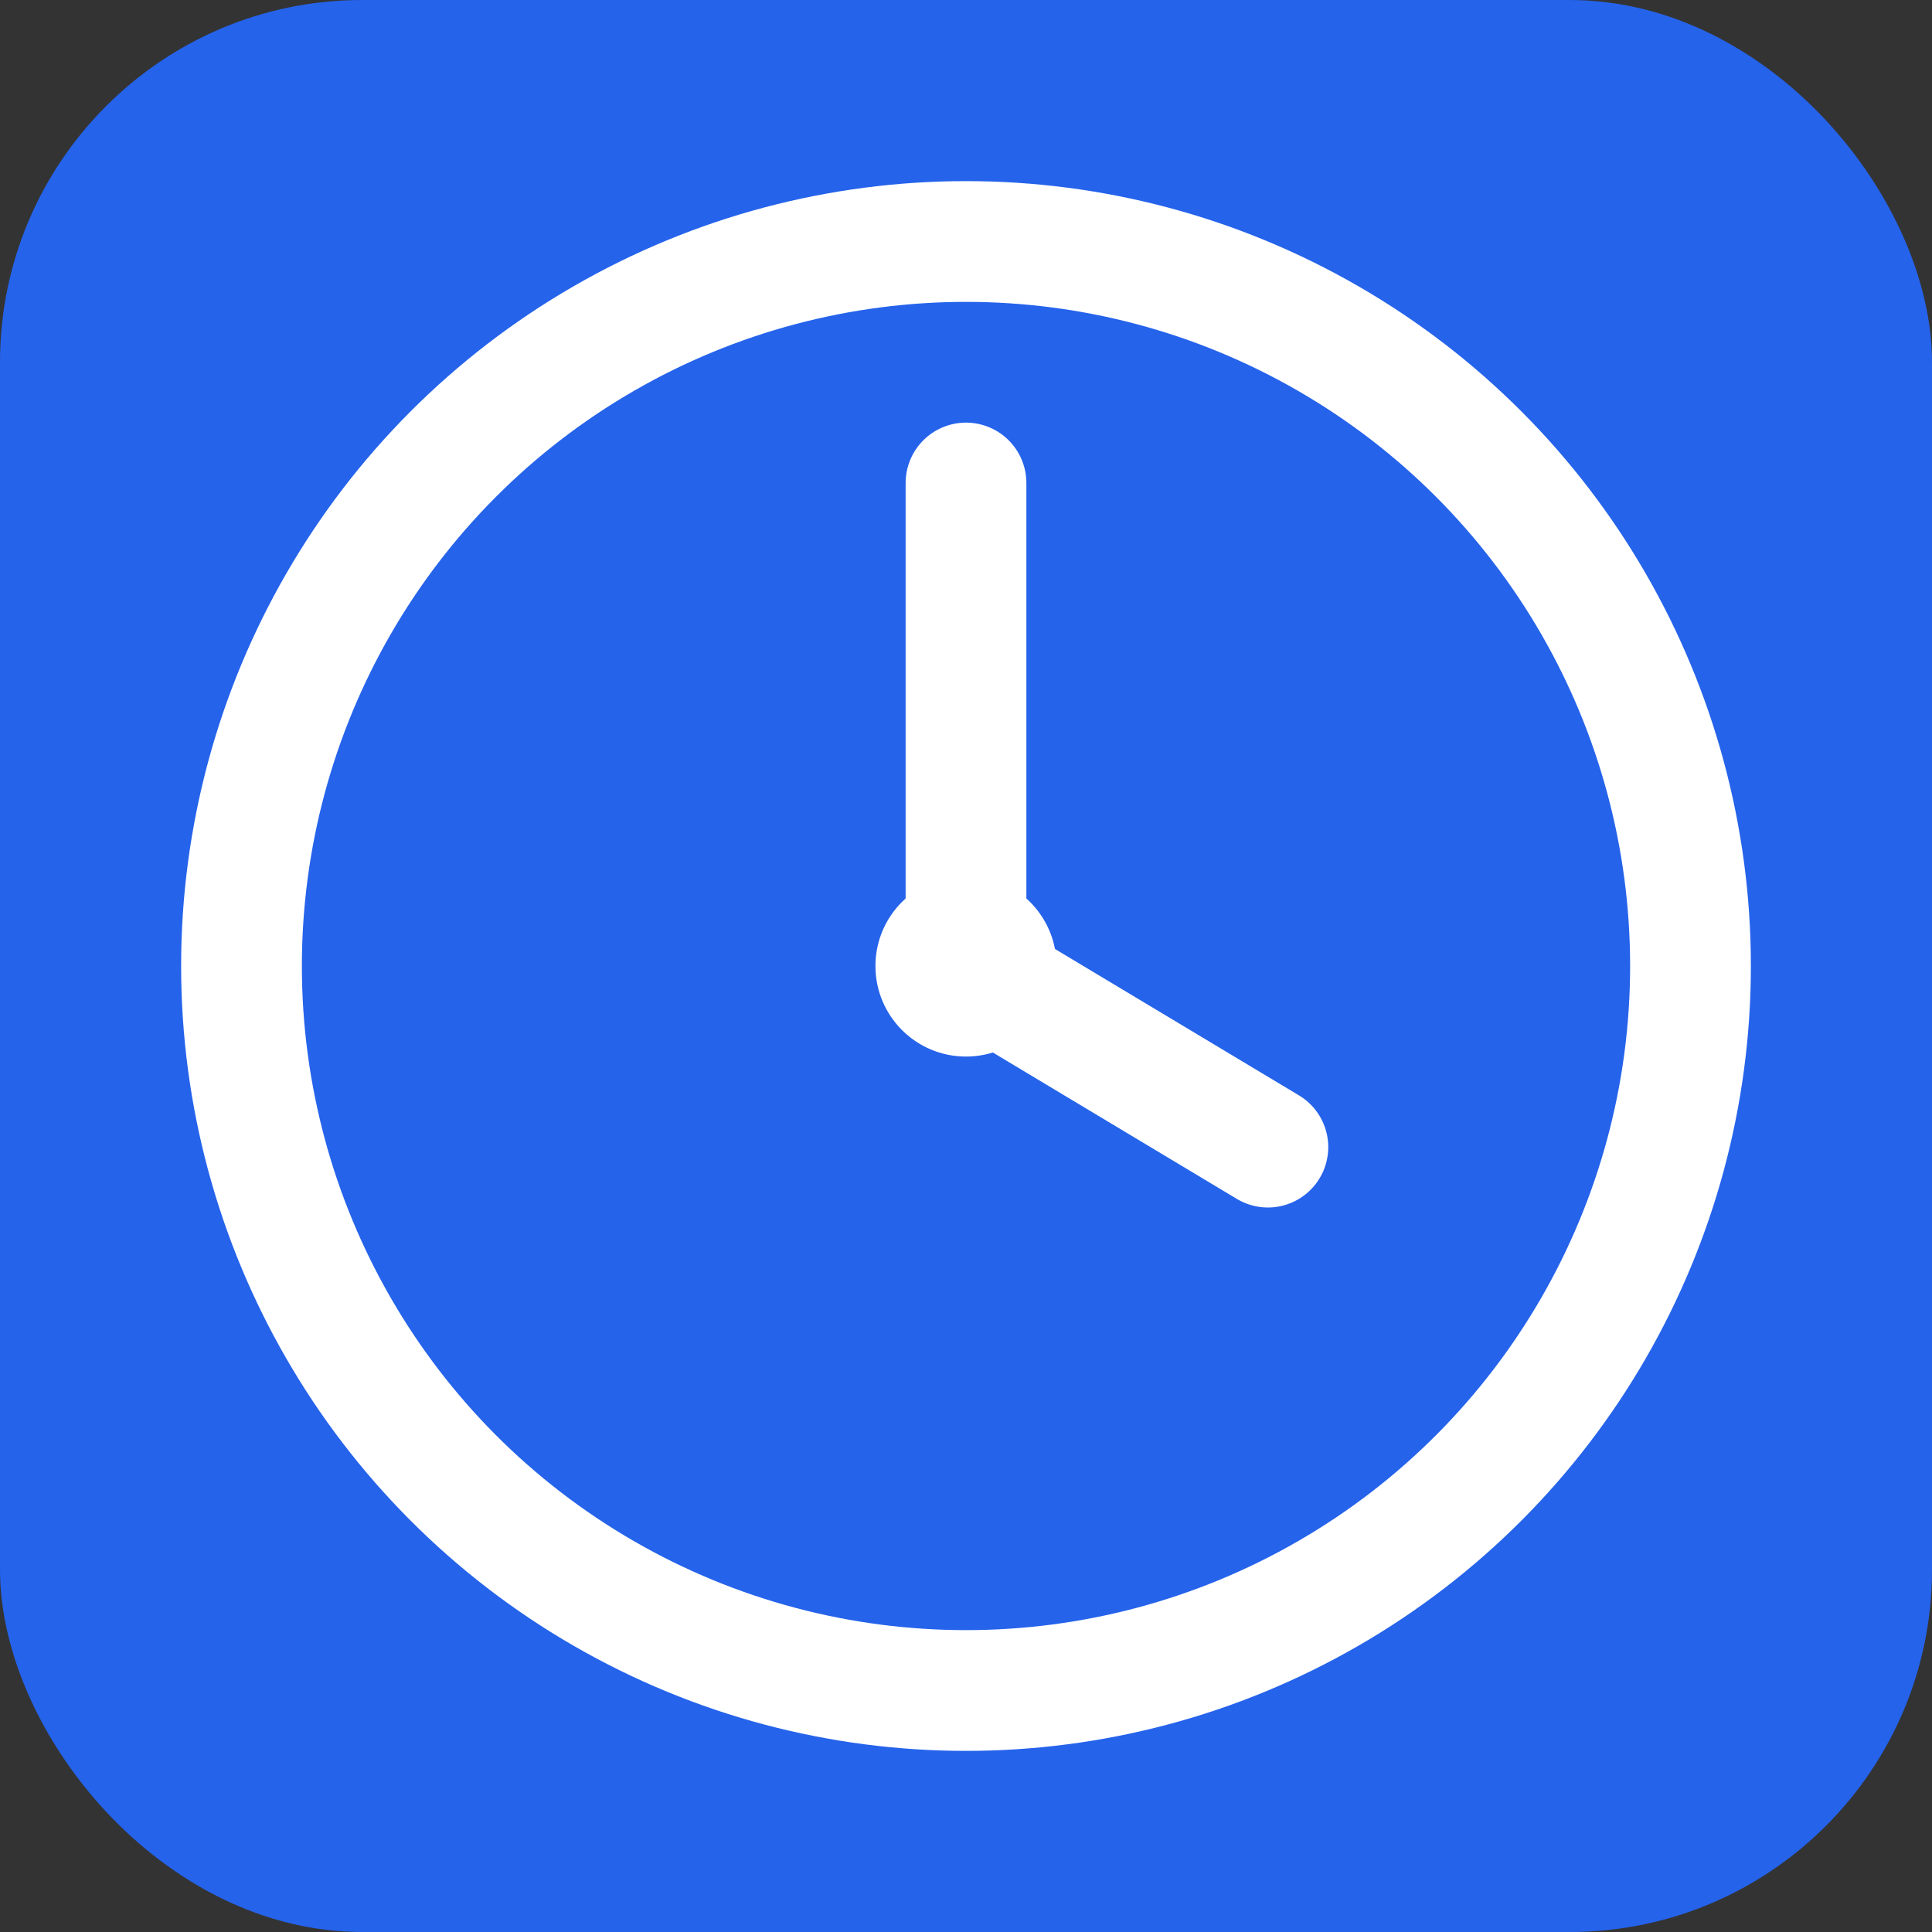 <svg width="32" height="32" viewBox="0 0 32 32" fill="none" xmlns="http://www.w3.org/2000/svg">
  <rect x="0" y="0" width="32" height="32" fill="#333333" stroke="none"/>
  <rect width="32" height="32" rx="6" fill="#2563eb"/>
  <circle cx="16" cy="16" r="12" stroke="#ffffff" stroke-width="2" fill="none"/>
  <path d="M16 8v8l5 3" stroke="#ffffff" stroke-width="2" stroke-linecap="round" stroke-linejoin="round"/>
  <circle cx="16" cy="16" r="1.5" fill="#ffffff"/>
</svg>